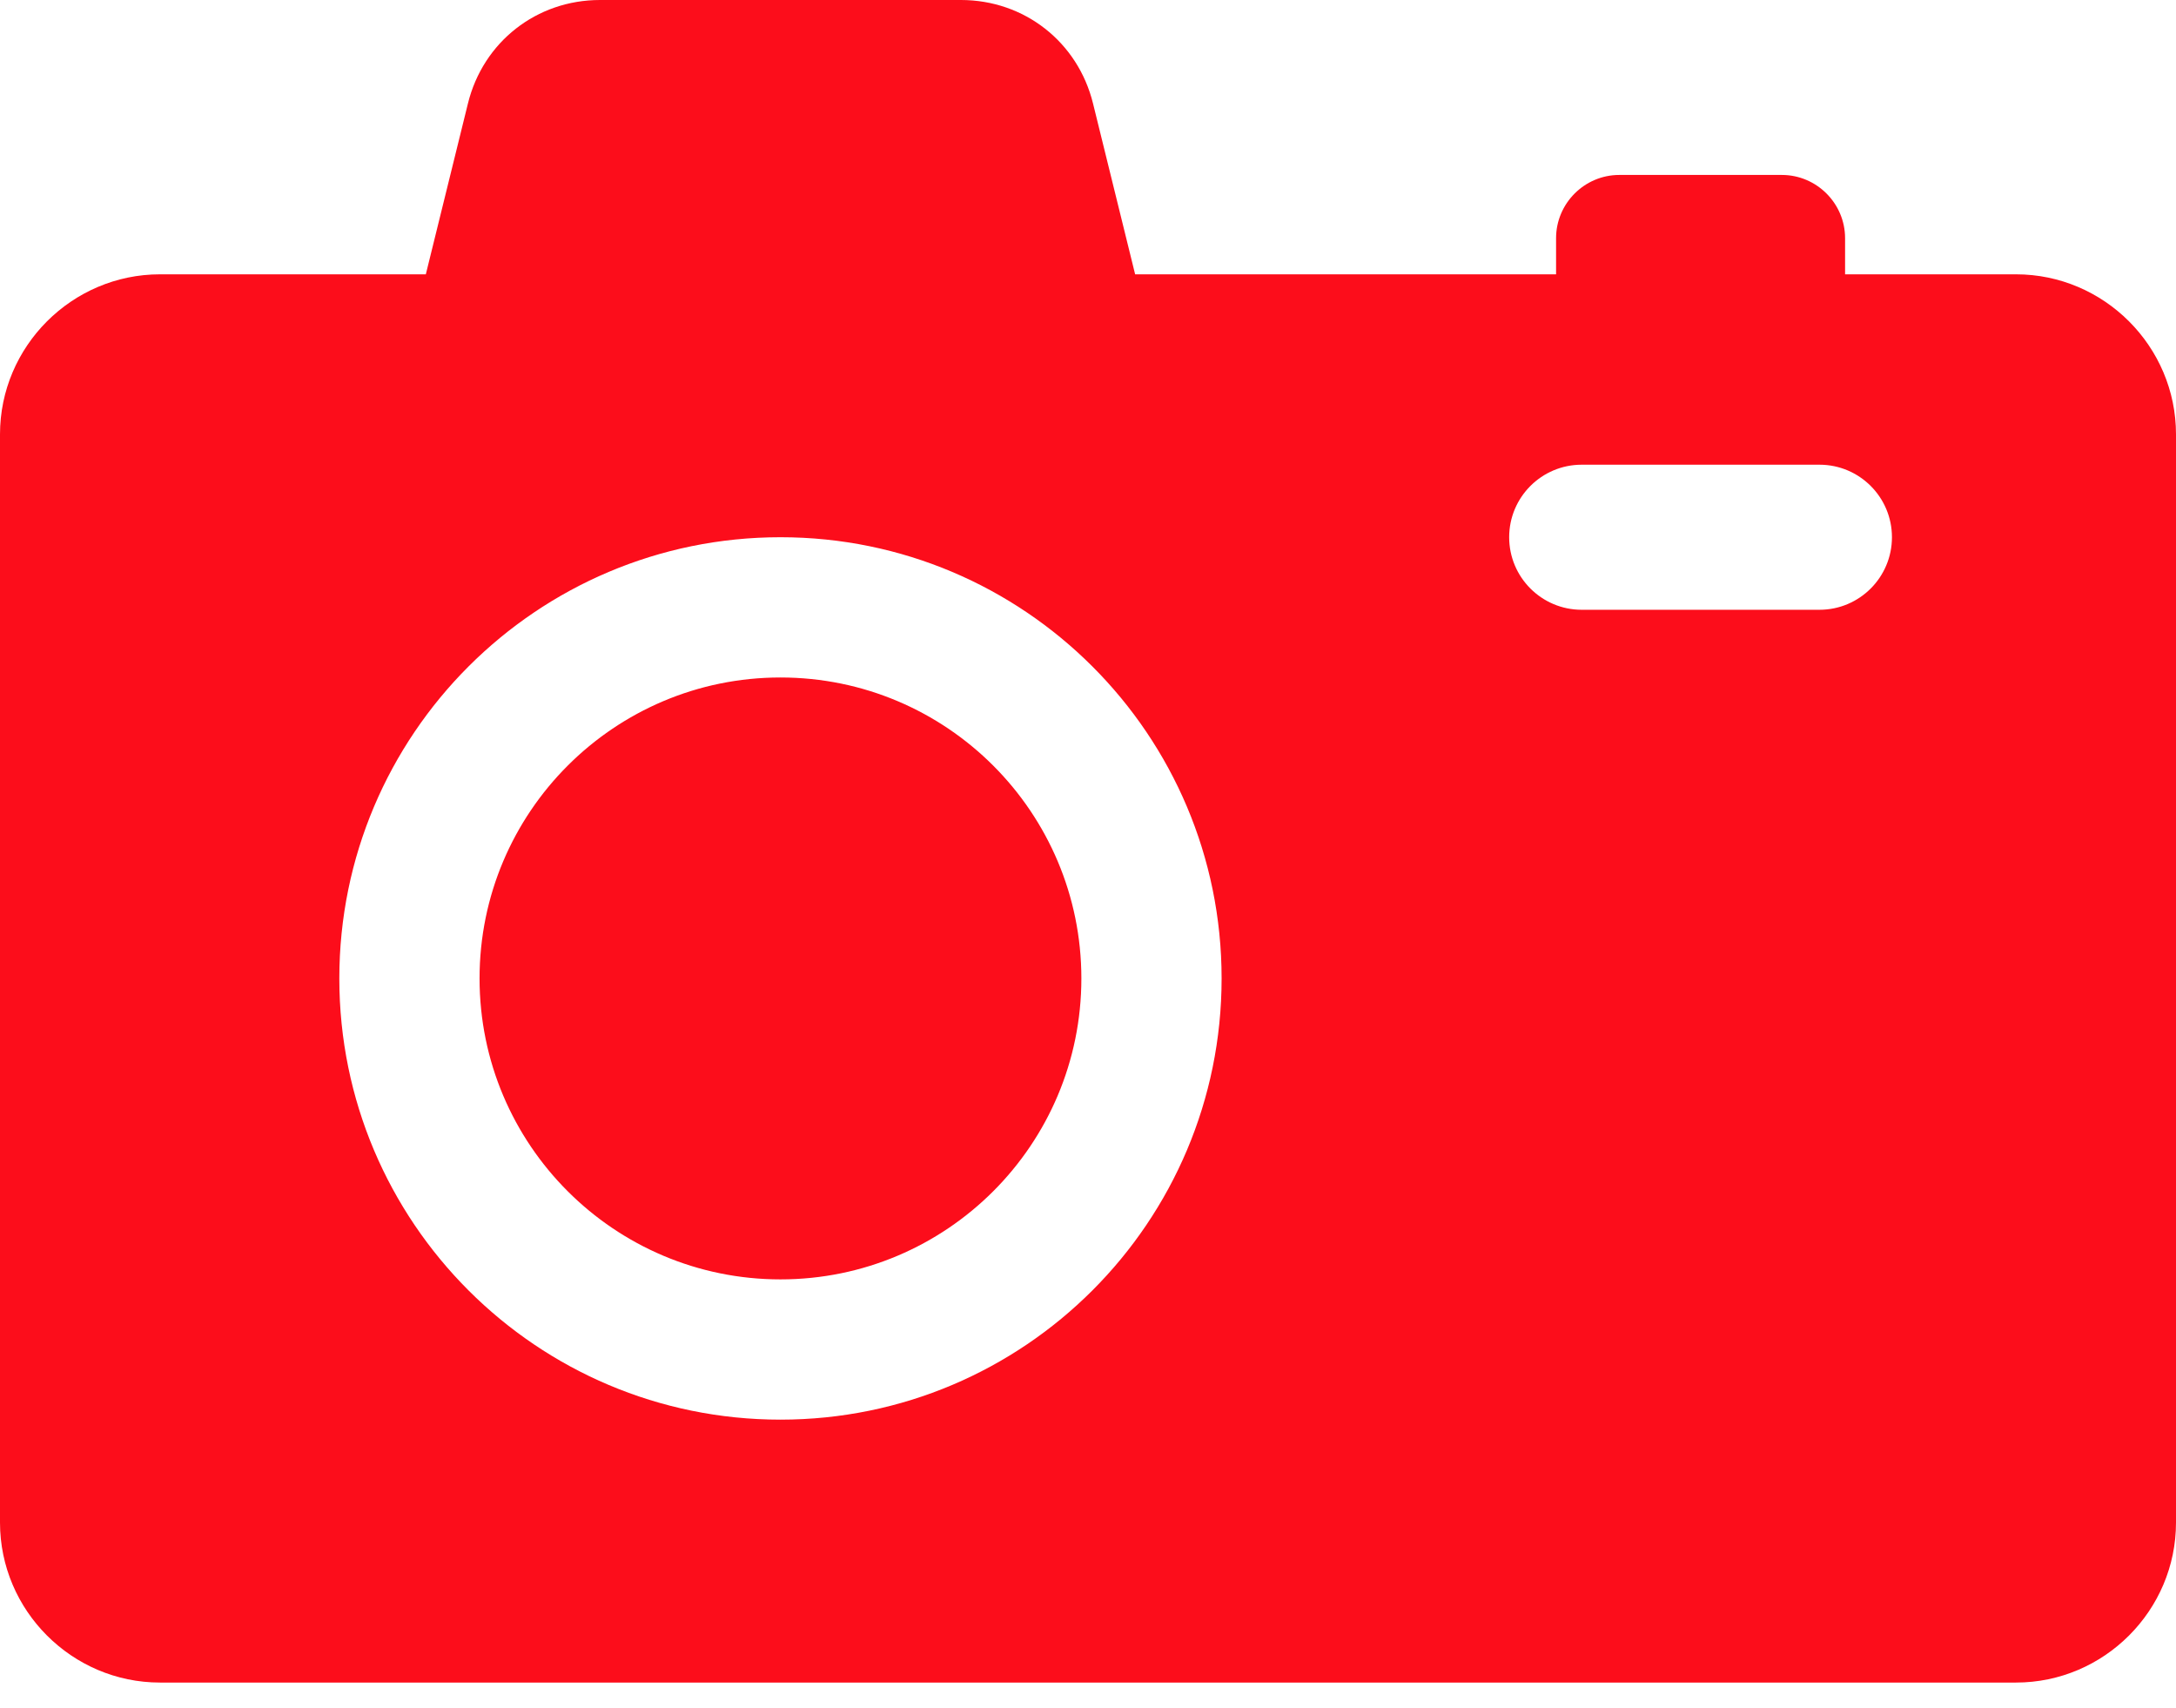 <svg width="65" height="51" viewBox="0 0 65 51" fill="none" xmlns="http://www.w3.org/2000/svg">
<path fill-rule="evenodd" clip-rule="evenodd" d="M4.779 8.193H12.72L13.978 3.09C14.431 1.252 16.029 0 17.922 0H28.705C30.598 0 32.196 1.252 32.65 3.09L33.908 8.193H46.482V7.114C46.482 6.075 47.332 5.225 48.37 5.225H53.226C54.265 5.225 55.115 6.075 55.115 7.114V8.193H60.221C62.849 8.193 65 10.344 65 12.973V45.473C65 48.101 62.849 50.252 60.221 50.252H4.779C2.151 50.252 0 48.101 0 45.473V12.973C0 10.344 2.151 8.193 4.779 8.193ZM32.302 29.223C32.302 24.259 28.278 20.234 23.314 20.234C18.35 20.234 14.325 24.259 14.325 29.223C14.325 34.187 18.35 38.211 23.314 38.211C28.278 38.211 32.302 34.187 32.302 29.223ZM23.314 16.045C16.036 16.045 10.136 21.945 10.136 29.223C10.136 36.5 16.036 42.4 23.314 42.4C30.591 42.4 36.491 36.5 36.491 29.223C36.491 21.945 30.591 16.045 23.314 16.045ZM47.248 18.212H54.349C55.545 18.212 56.515 17.242 56.515 16.045C56.515 14.849 55.545 13.879 54.349 13.879H47.248C46.051 13.879 45.081 14.849 45.081 16.045C45.081 17.242 46.051 18.212 47.248 18.212Z" fill="#FC0D1B"/>
</svg>
